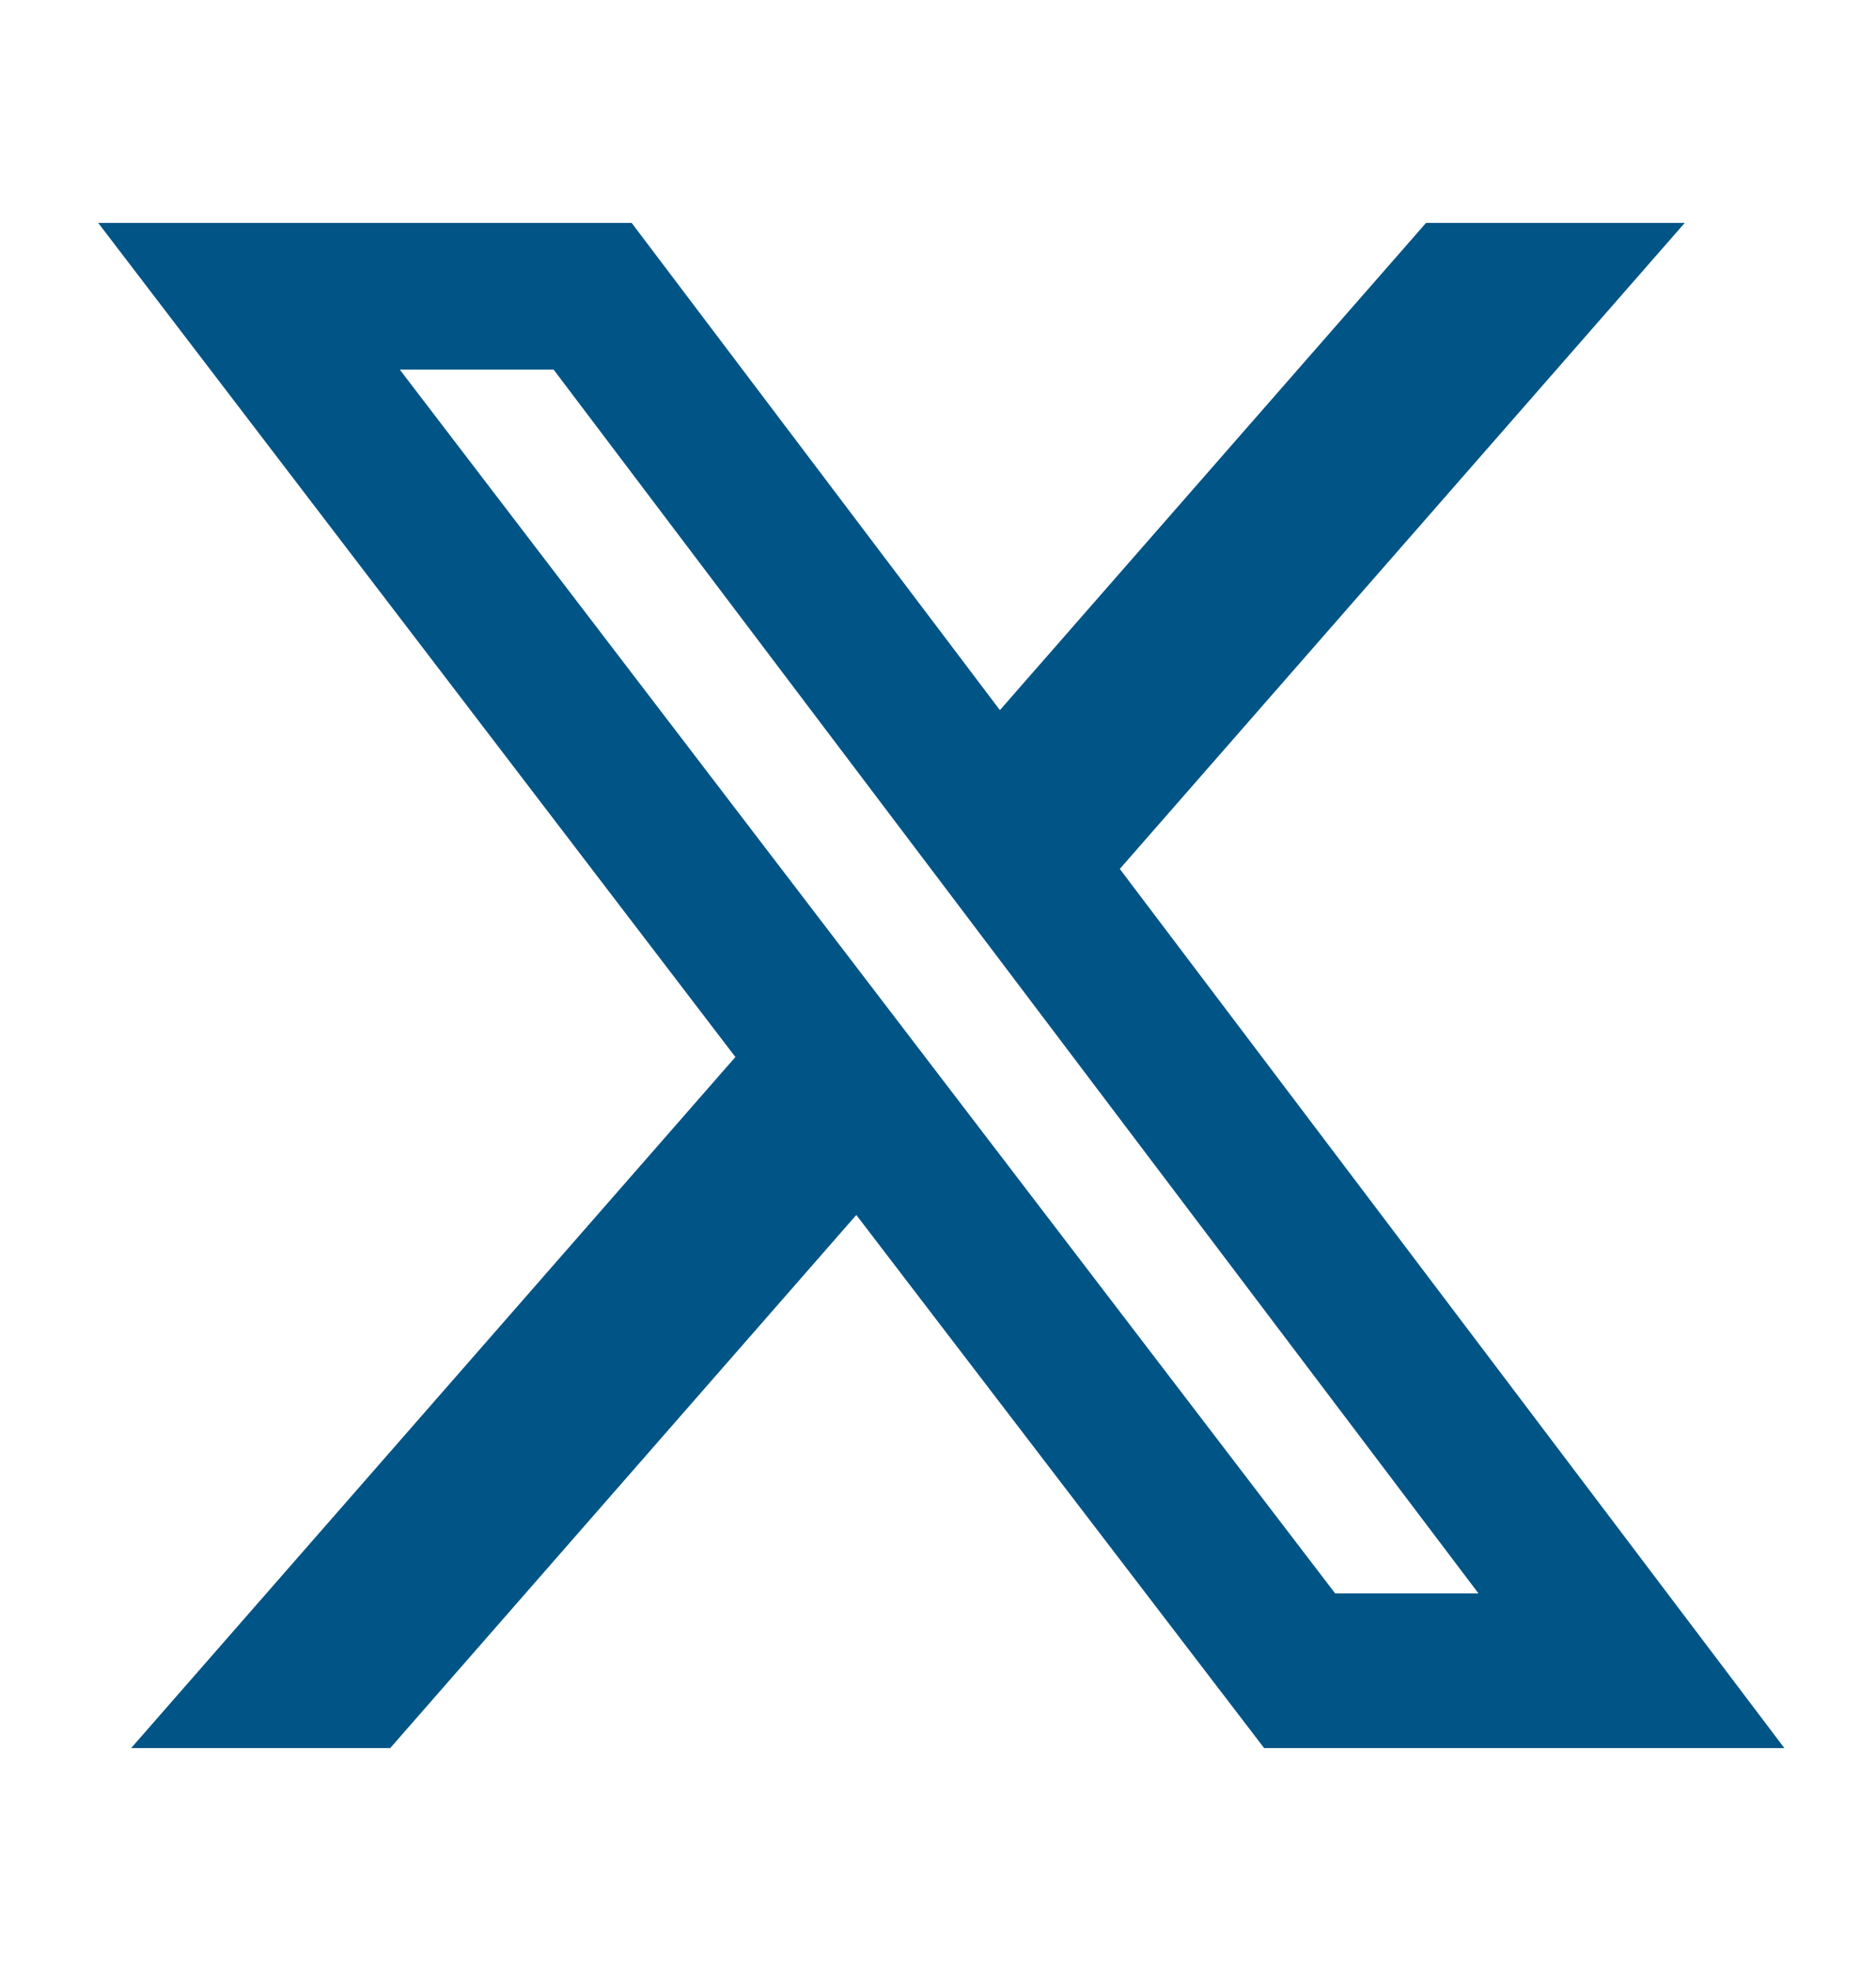 <svg width="20" height="21" viewBox="0 0 20 21" fill="none" xmlns="http://www.w3.org/2000/svg">
<path d="M15.203 2.375H17.961L11.938 9.258L19.023 18.625H13.477L9.129 12.945L4.16 18.625H1.398L7.84 11.262L1.047 2.375H6.734L10.66 7.566L15.203 2.375ZM14.234 16.977H15.762L5.902 3.938H4.262L14.234 16.977Z" fill="#005486"/>
</svg>
